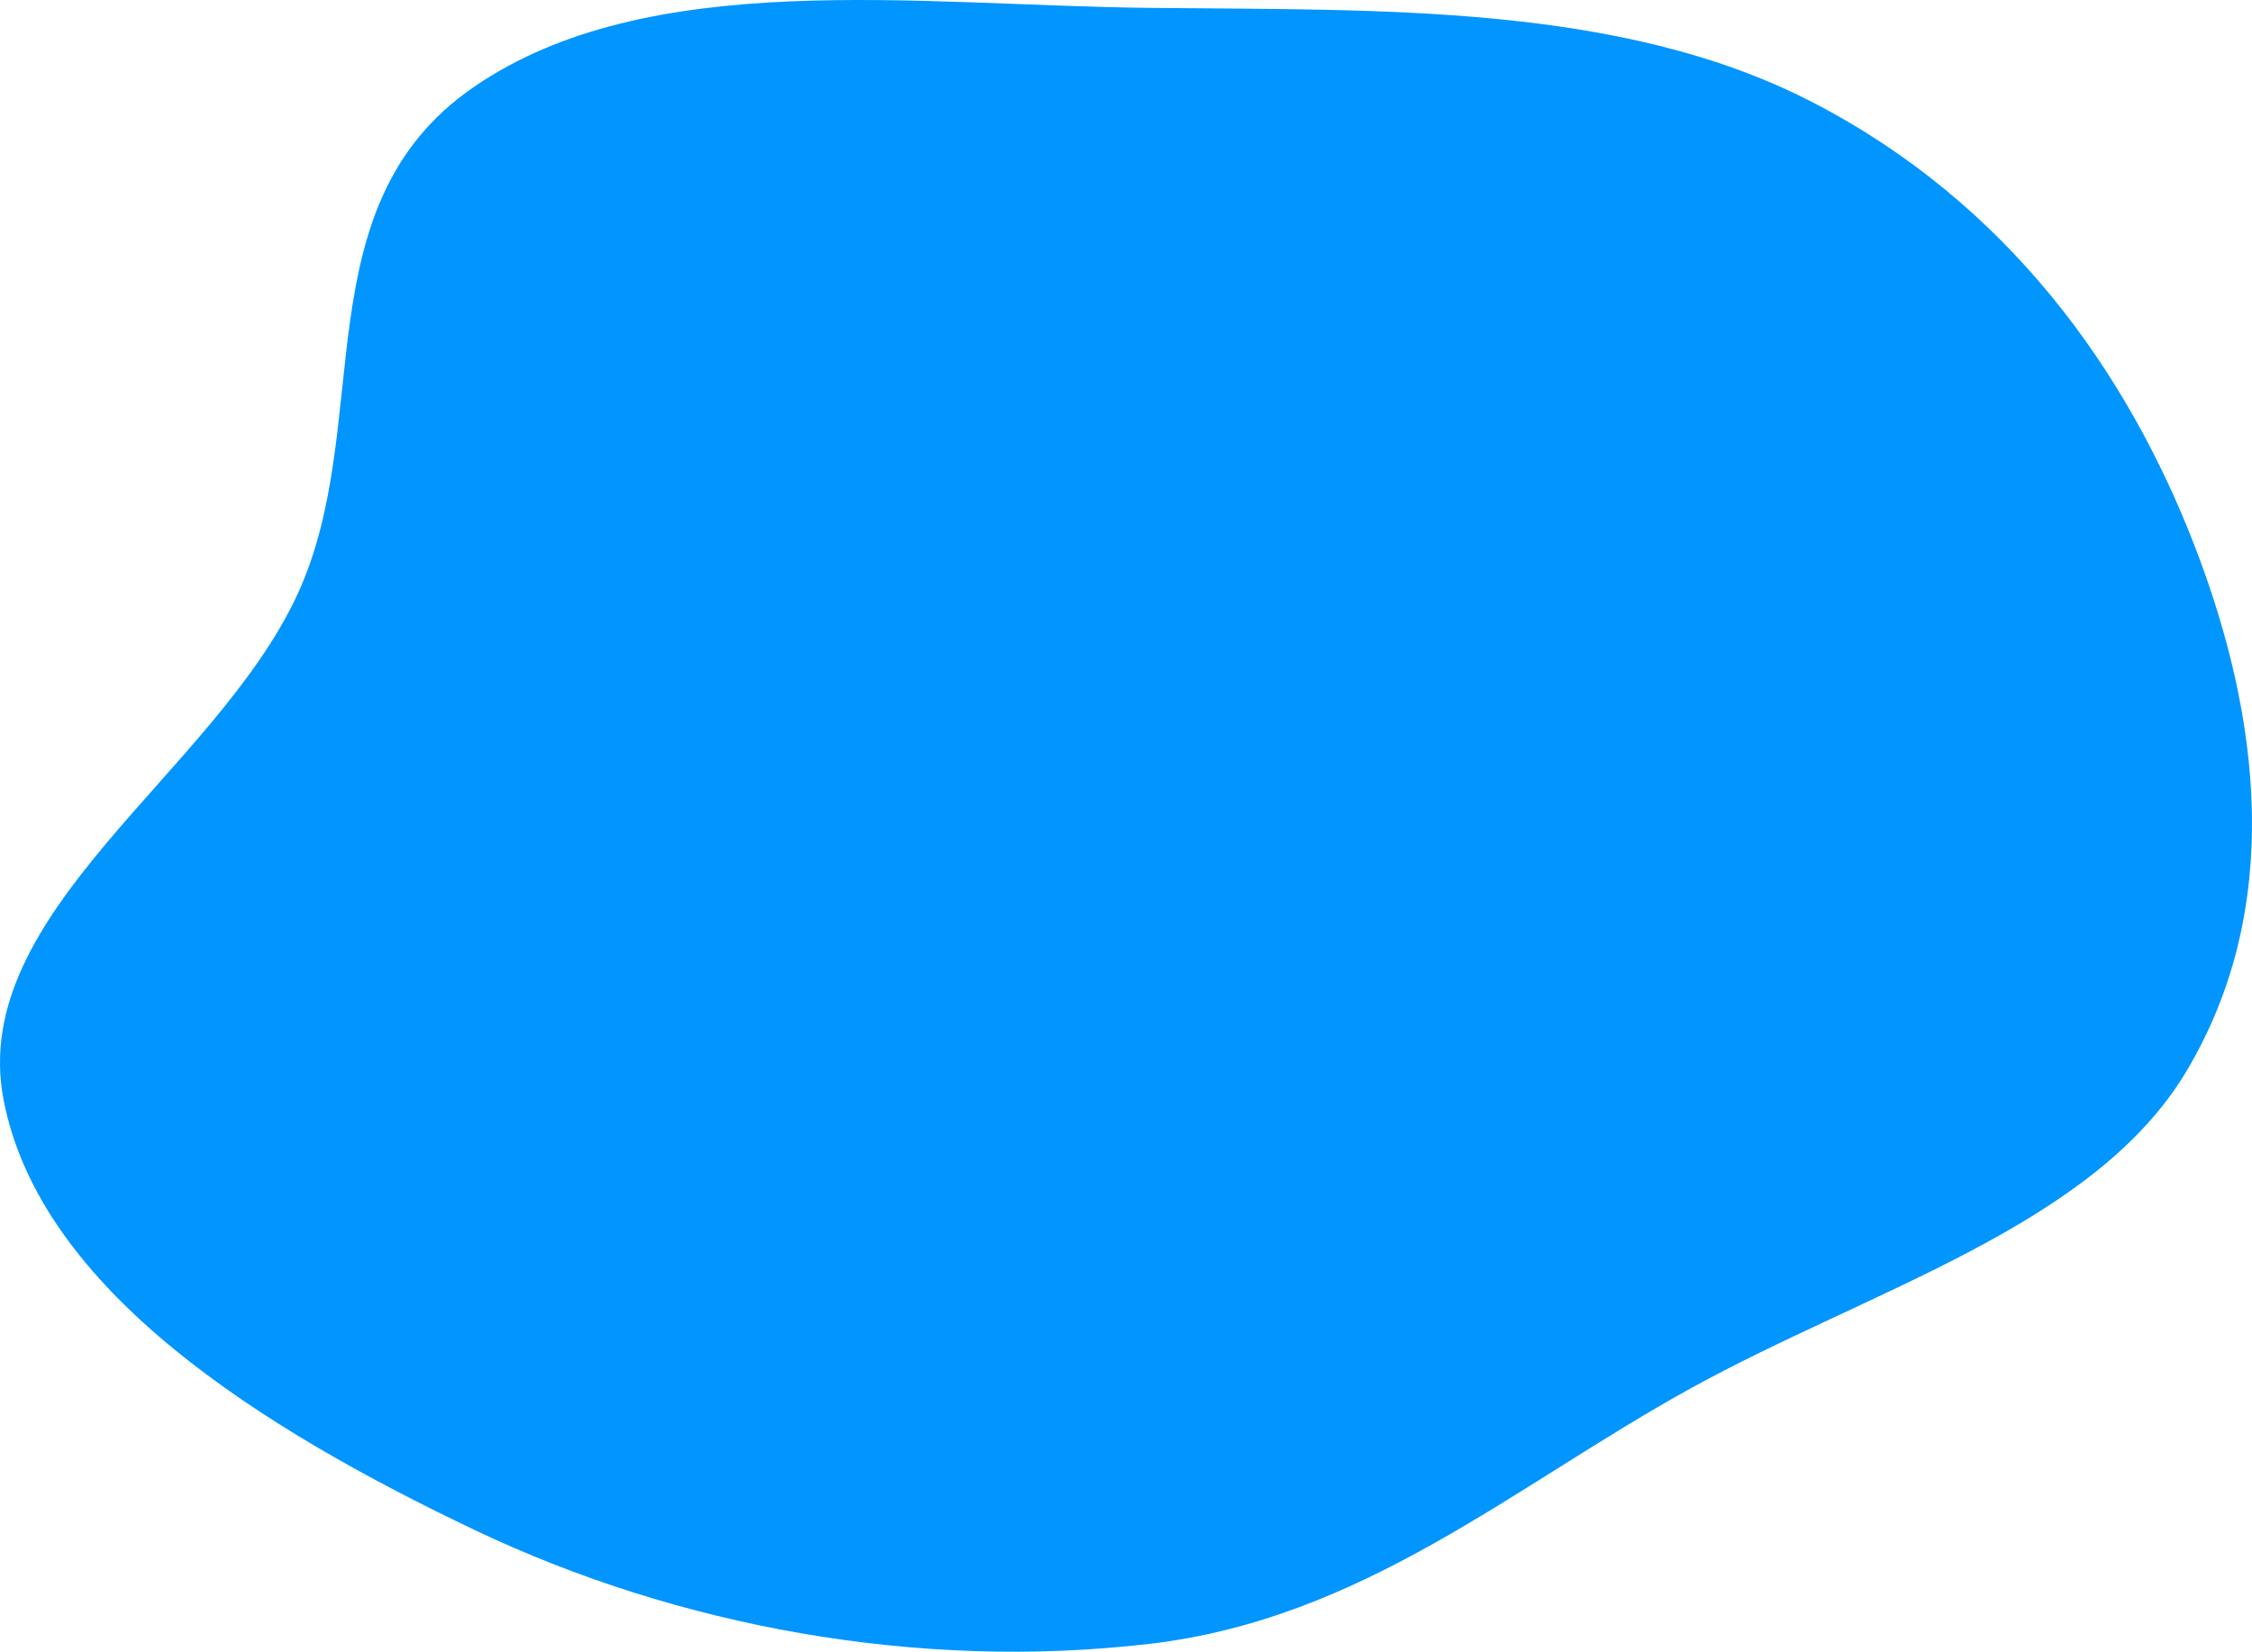 <svg width="514" height="377" viewBox="0 0 514 377" fill="none" xmlns="http://www.w3.org/2000/svg">
<path fill-rule="evenodd" clip-rule="evenodd" d="M262.371 1.799C314.868 2.376 369.762 0.714 413.523 23.254C458.265 46.298 485.517 84.724 500.935 124.674C516.089 163.939 521.214 207.464 498.96 244.63C477.847 279.892 426.63 294.405 385.824 316.927C345.583 339.137 311.181 369.504 262.371 375.212C209.21 381.429 154.466 371.137 108.602 349.346C60.117 326.311 9.14 294.616 0.801 250.937C-7.353 208.221 48.973 176.41 67.834 135.789C85.749 97.208 68.579 47.106 108.08 19.899C147.979 -7.582 209.058 1.213 262.371 1.799Z" fill="#0195FF"/>
</svg>
